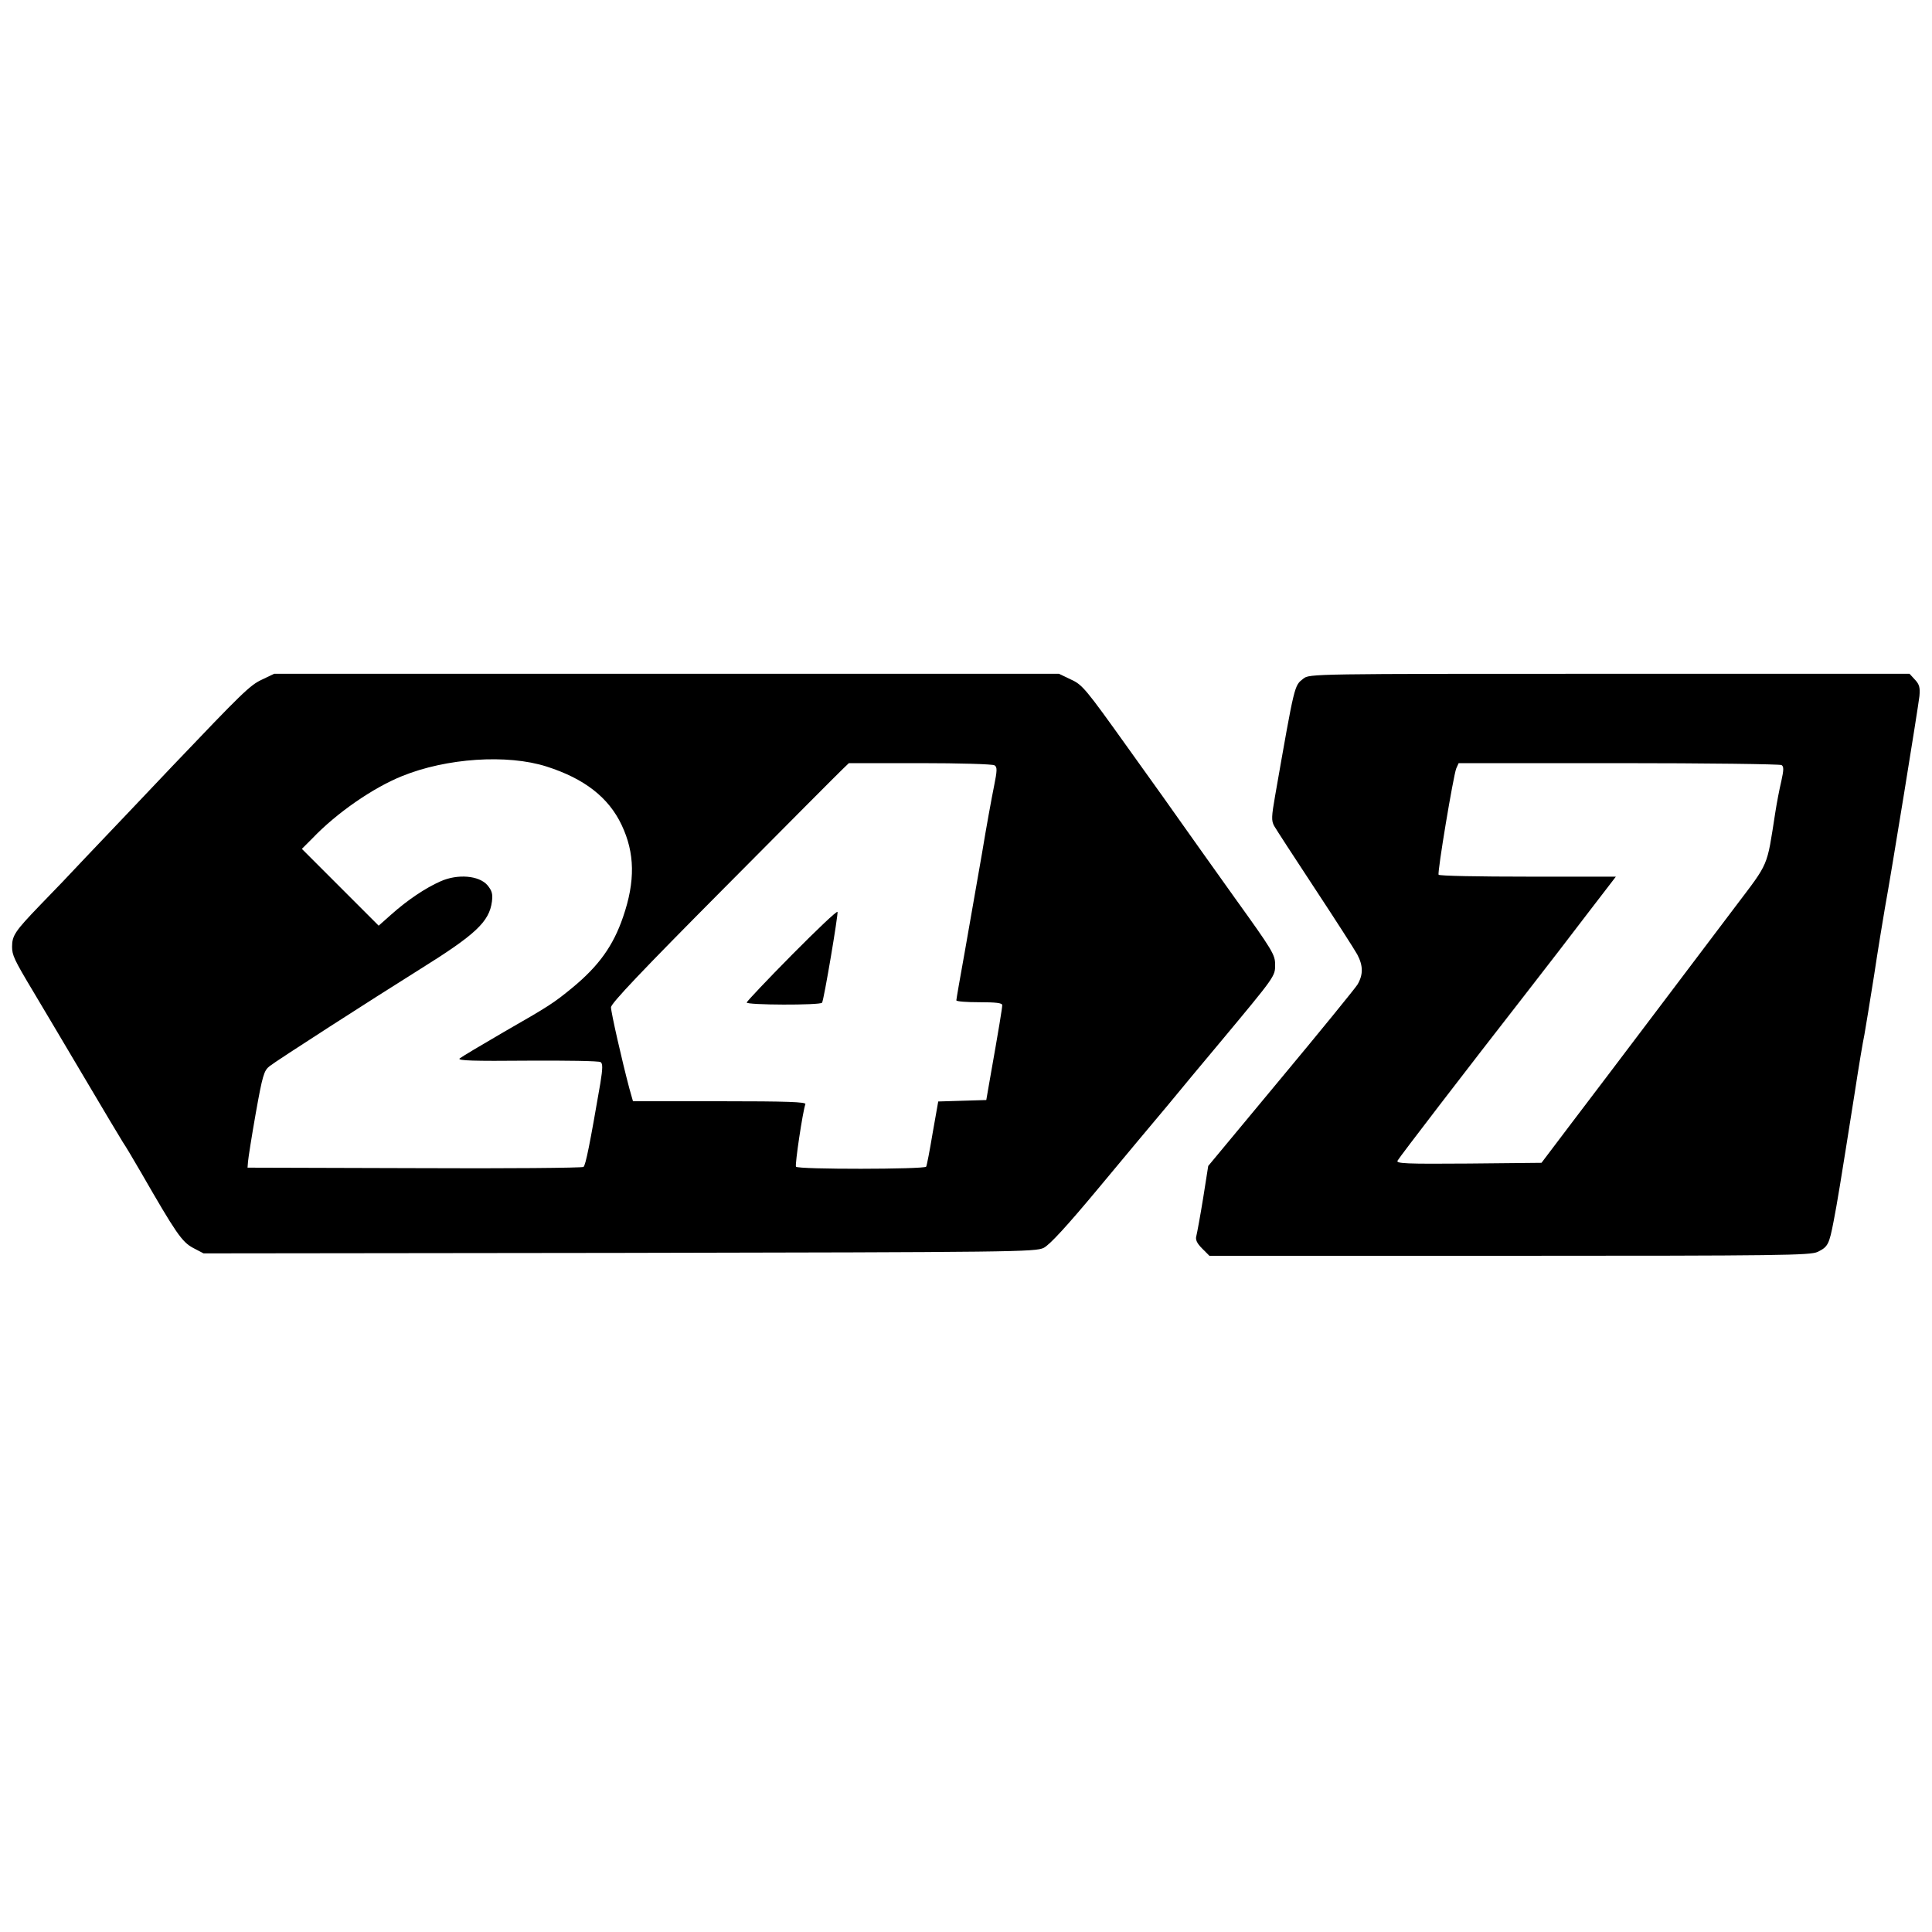 <?xml version="1.0" standalone="no"?>
<!DOCTYPE svg PUBLIC "-//W3C//DTD SVG 20010904//EN"
 "http://www.w3.org/TR/2001/REC-SVG-20010904/DTD/svg10.dtd">
<svg version="1.0" xmlns="http://www.w3.org/2000/svg"
 width="800pt" height="800pt" viewBox="0 0 800 800"
 preserveAspectRatio="xMidYMid meet">
<g transform="translate(0,800) scale(0.1,-0.1)"
fill="#000000" stroke="none">
<path d="M1085 5186 c-50 -23 -82 -55 -369 -356 -60 -63 -143 -151 -185 -195
-42 -44 -121 -127 -176 -185 -54 -58 -140 -148 -191 -200 -101 -105 -114 -124
-114 -170 0 -35 8 -53 89 -188 32 -53 124 -209 206 -347 81 -137 155 -261 164
-275 10 -14 43 -70 75 -125 145 -252 169 -287 215 -312 l44 -23 1721 2 c1644
3 1723 4 1758 21 25 13 95 89 225 245 104 125 234 281 289 346 54 66 150 181
212 255 235 282 232 278 232 327 0 41 -11 59 -167 276 -91 128 -187 262 -212
298 -25 36 -129 182 -231 324 -173 242 -188 261 -235 282 l-50 24 -1625 0
-1625 0 -50 -24z m1178 -360 c157 -50 257 -128 311 -242 55 -116 57 -233 6
-381 -41 -120 -101 -203 -210 -293 -78 -64 -95 -75 -285 -184 -93 -54 -175
-103 -182 -109 -9 -9 59 -11 280 -9 161 1 297 -1 304 -6 9 -6 9 -25 -1 -87
-43 -250 -61 -341 -70 -347 -6 -4 -321 -7 -701 -5 l-690 2 2 25 c1 14 15 104
32 200 28 157 34 177 57 195 27 22 427 279 622 401 231 144 288 197 299 281 4
32 0 45 -19 68 -35 40 -123 47 -193 16 -64 -28 -139 -79 -204 -137 l-53 -47
-159 159 -159 159 43 43 c100 105 250 209 371 258 184 75 436 92 599 40z
m1855 5 c12 -7 11 -22 -2 -87 -9 -44 -32 -169 -50 -279 -19 -110 -51 -290 -70
-400 -20 -110 -36 -203 -36 -207 0 -5 43 -8 95 -8 69 0 95 -3 95 -12 0 -12
-13 -92 -53 -318 l-13 -75 -100 -3 -99 -3 -23 -130 c-12 -72 -24 -135 -27
-140 -8 -11 -532 -12 -539 0 -5 8 28 230 39 259 3 9 -72 12 -355 12 l-359 0
-15 53 c-30 113 -76 315 -76 336 0 16 129 152 468 493 257 259 478 481 492
494 l25 24 295 0 c162 0 301 -4 308 -9z"/>
<path d="M3280 4047 c-102 -103 -186 -192 -188 -198 -5 -11 305 -12 312 -1 8
13 67 364 64 376 -2 6 -86 -74 -188 -177z"/>
<path d="M5397 5190 c-38 -30 -35 -17 -117 -485 -15 -86 -16 -103 -4 -125 8
-14 84 -131 169 -260 85 -129 164 -252 175 -272 25 -47 25 -84 1 -125 -11 -17
-154 -193 -319 -391 l-299 -360 -21 -133 c-12 -74 -25 -144 -28 -156 -5 -16 2
-31 24 -53 l30 -30 1242 0 c1127 0 1245 2 1276 16 43 21 48 30 67 129 15 78
25 138 87 530 16 105 34 213 40 240 5 28 23 138 40 245 16 107 37 233 45 280
26 141 138 832 143 878 3 35 0 48 -19 68 l-22 24 -1242 0 c-1230 0 -1243 0
-1268 -20z m1980 -358 c10 -6 9 -21 -1 -67 -8 -33 -19 -91 -25 -130 -36 -230
-24 -202 -166 -390 -156 -206 -514 -681 -681 -900 l-121 -160 -302 -3 c-261
-2 -301 0 -294 12 8 15 289 381 533 694 80 103 196 253 258 335 l113 147 -365
0 c-201 0 -367 3 -369 8 -6 9 61 410 73 440 l10 22 662 0 c365 0 668 -4 675
-8z"/>
</g>
</svg>
